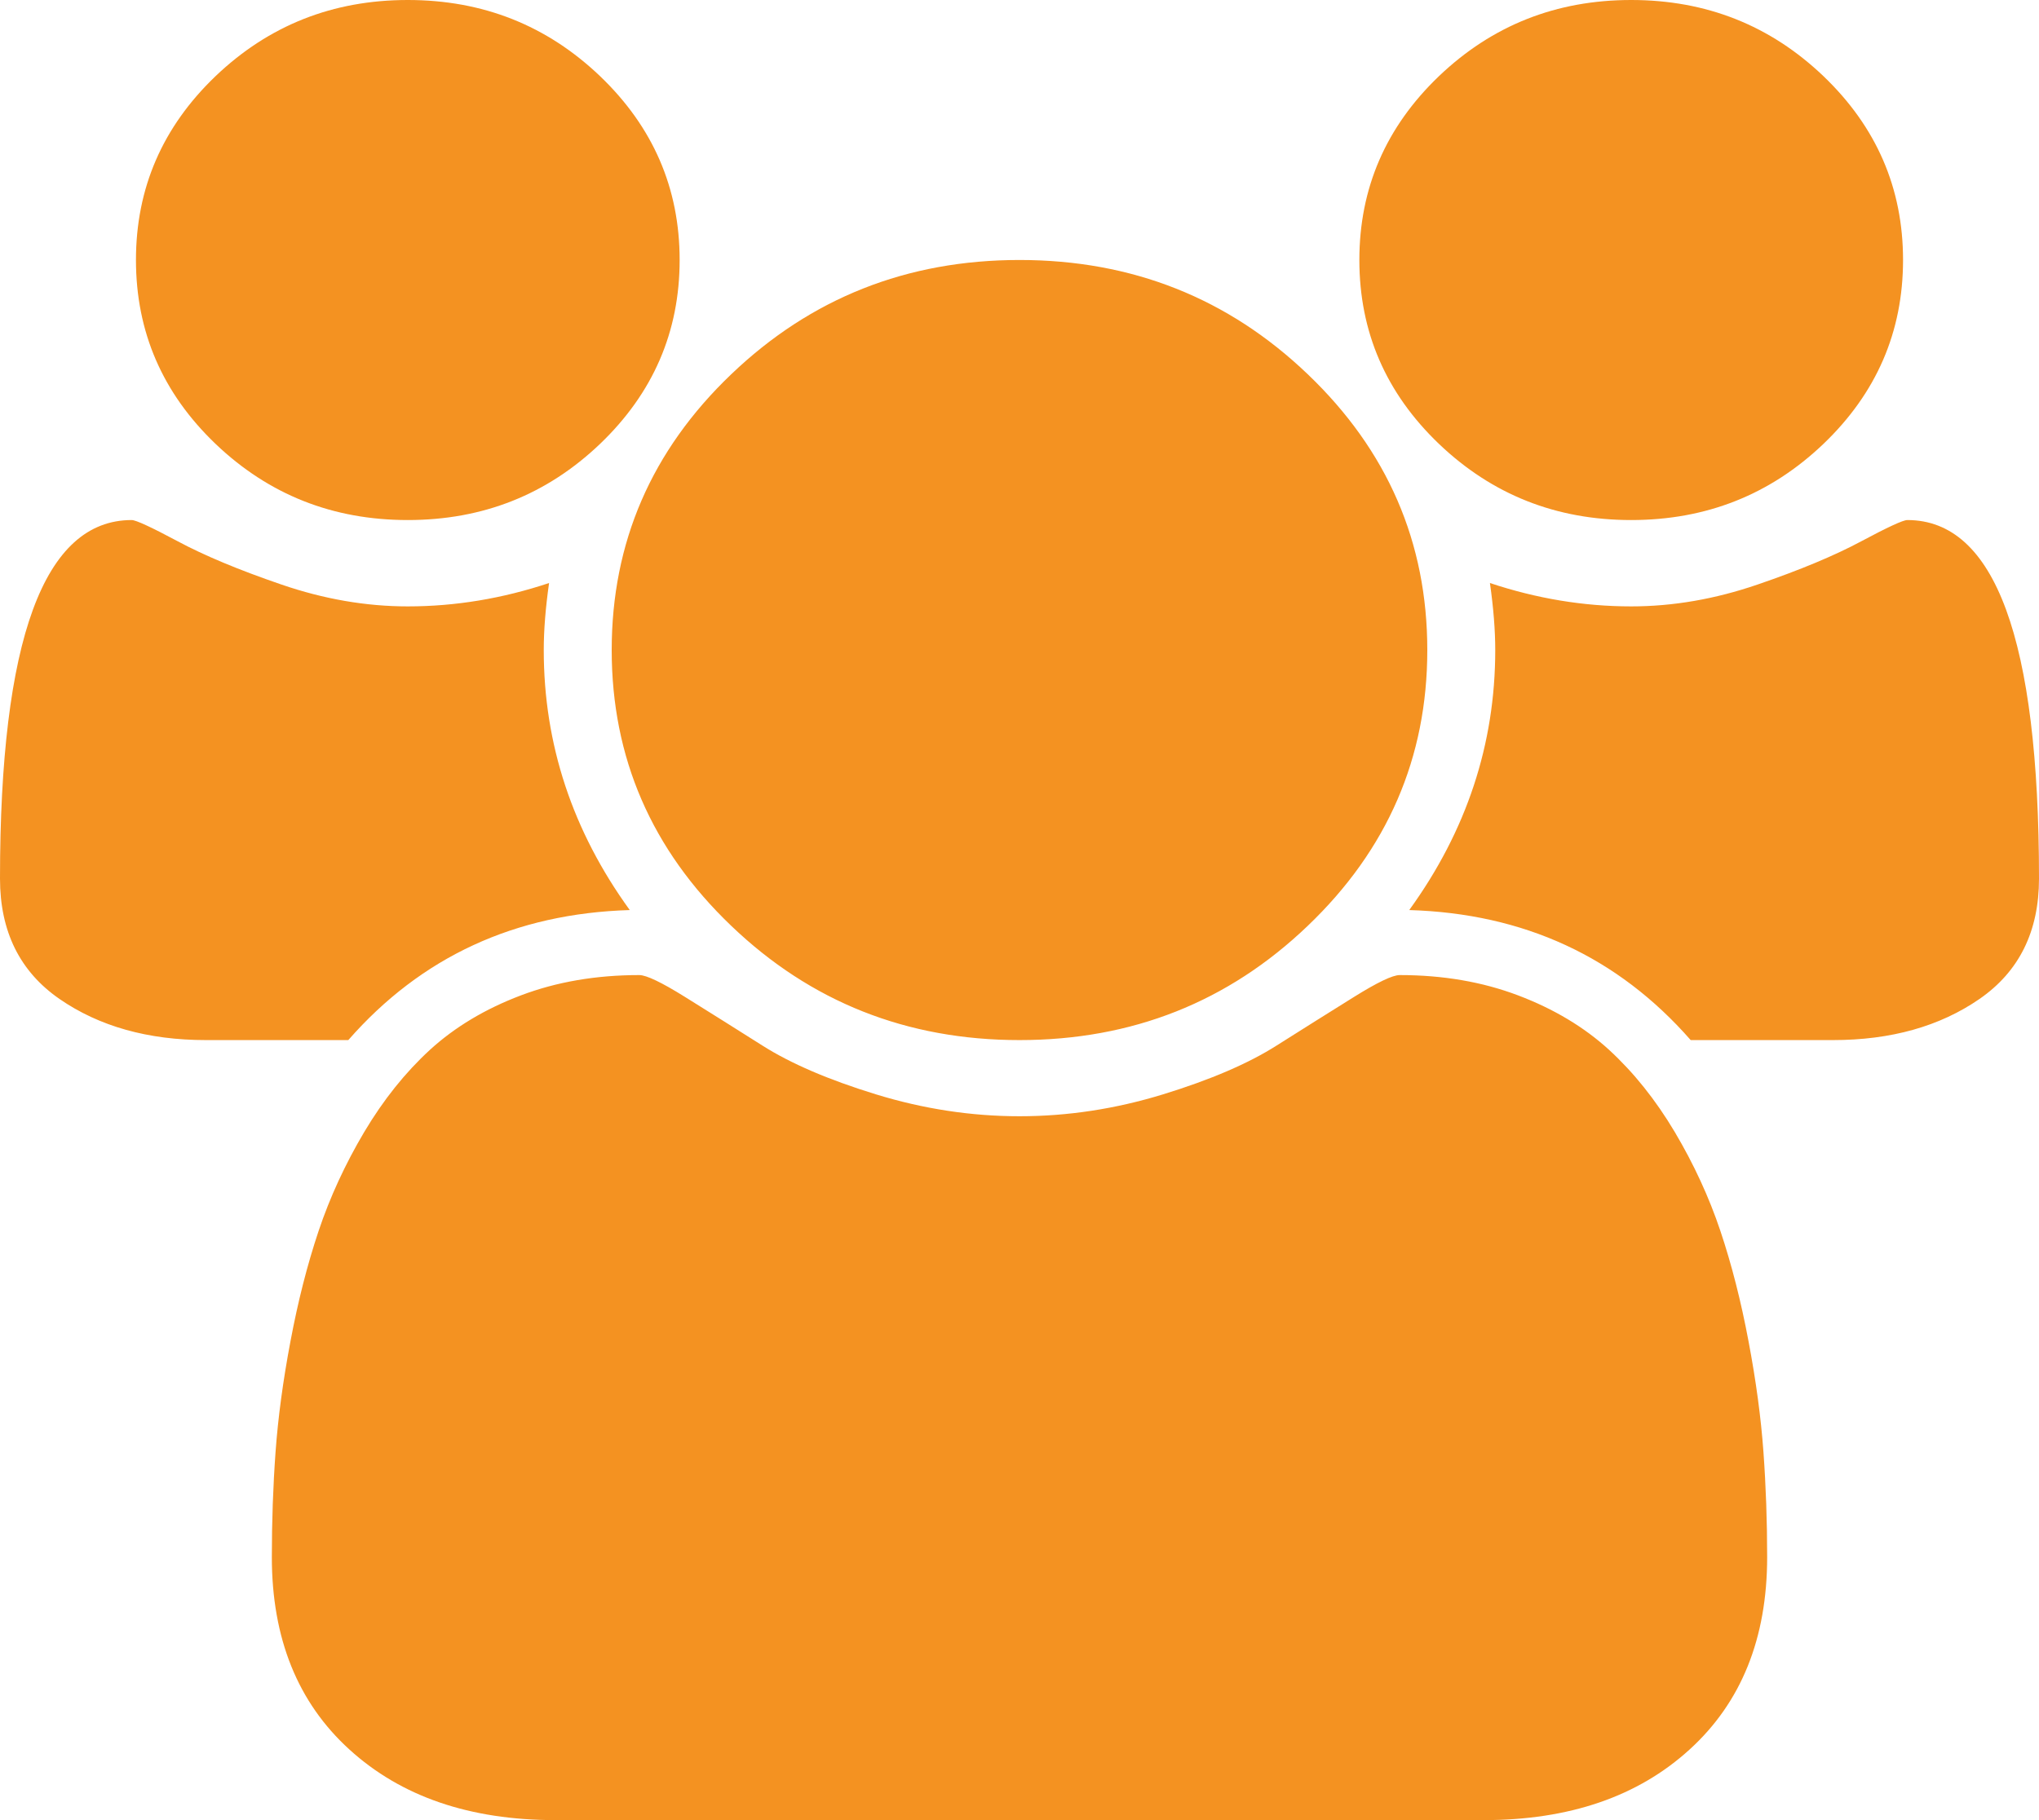 ﻿<?xml version="1.0" encoding="utf-8"?>
<svg version="1.1" xmlns:xlink="http://www.w3.org/1999/xlink" width="28px" height="25px" xmlns="http://www.w3.org/2000/svg">
  <g transform="matrix(1 0 0 1 -156 -1154 )">
    <path d="M 7.467 8.929  C 7.467 10.221  7.86 11.412  8.648 12.5  C 7.073 12.547  5.785 13.142  4.783 14.286  L 2.829 14.286  C 2.032 14.286  1.361 14.097  0.817 13.721  C 0.272 13.344  0 12.793  0 12.068  C 0 8.784  0.603 7.143  1.808 7.143  C 1.867 7.143  2.078 7.241  2.443 7.436  C 2.807 7.631  3.281 7.829  3.865 8.029  C 4.448 8.229  5.026 8.329  5.6 8.329  C 6.251 8.329  6.898 8.222  7.54 8.008  C 7.491 8.352  7.467 8.659  7.467 8.929  Z M 24.216 19.943  C 24.25 20.412  24.267 20.894  24.267 21.387  C 24.267 22.503  23.912 23.384  23.202 24.03  C 22.492 24.677  21.549 25  20.373 25  L 7.627 25  C 6.451 25  5.508 24.677  4.798 24.03  C 4.088 23.384  3.733 22.503  3.733 21.387  C 3.733 20.894  3.75 20.412  3.784 19.943  C 3.818 19.473  3.886 18.966  3.989 18.422  C 4.091 17.878  4.219 17.374  4.375 16.908  C 4.531 16.443  4.74 15.99  5.002 15.548  C 5.265 15.106  5.566 14.73  5.906 14.418  C 6.247 14.107  6.662 13.858  7.153 13.672  C 7.644 13.486  8.186 13.393  8.779 13.393  C 8.876 13.393  9.085 13.493  9.406 13.693  C 9.727 13.893  10.082 14.116  10.471 14.362  C 10.86 14.609  11.38 14.832  12.031 15.032  C 12.683 15.232  13.339 15.332  14 15.332  C 14.661 15.332  15.317 15.232  15.969 15.032  C 16.62 14.832  17.14 14.609  17.529 14.362  C 17.918 14.116  18.273 13.893  18.594 13.693  C 18.915 13.493  19.124 13.393  19.221 13.393  C 19.814 13.393  20.356 13.486  20.847 13.672  C 21.338 13.858  21.753 14.107  22.094 14.418  C 22.434 14.73  22.735 15.106  22.998 15.548  C 23.26 15.99  23.469 16.443  23.625 16.908  C 23.781 17.374  23.909 17.878  24.011 18.422  C 24.114 18.966  24.182 19.473  24.216 19.943  Z M 8.24 1.046  C 8.969 1.744  9.333 2.586  9.333 3.571  C 9.333 4.557  8.969 5.399  8.24 6.097  C 7.51 6.794  6.631 7.143  5.6 7.143  C 4.569 7.143  3.69 6.794  2.96 6.097  C 2.231 5.399  1.867 4.557  1.867 3.571  C 1.867 2.586  2.231 1.744  2.96 1.046  C 3.69 0.349  4.569 0  5.6 0  C 6.631 0  7.51 0.349  8.24 1.046  Z M 17.959 5.141  C 19.053 6.187  19.6 7.45  19.6 8.929  C 19.6 10.407  19.053 11.67  17.959 12.716  C 16.866 13.763  15.546 14.286  14 14.286  C 12.454 14.286  11.134 13.763  10.041 12.716  C 8.947 11.67  8.4 10.407  8.4 8.929  C 8.4 7.45  8.947 6.187  10.041 5.141  C 11.134 4.095  12.454 3.571  14 3.571  C 15.546 3.571  16.866 4.095  17.959 5.141  Z M 26.192 7.143  C 27.397 7.143  28 8.784  28 12.068  C 28 12.793  27.728 13.344  27.183 13.721  C 26.639 14.097  25.968 14.286  25.171 14.286  L 23.217 14.286  C 22.215 13.142  20.927 12.547  19.352 12.5  C 20.14 11.412  20.533 10.221  20.533 8.929  C 20.533 8.659  20.509 8.352  20.46 8.008  C 21.102 8.222  21.749 8.329  22.4 8.329  C 22.974 8.329  23.552 8.229  24.135 8.029  C 24.719 7.829  25.193 7.631  25.557 7.436  C 25.922 7.241  26.133 7.143  26.192 7.143  Z M 25.04 1.046  C 25.769 1.744  26.133 2.586  26.133 3.571  C 26.133 4.557  25.769 5.399  25.04 6.097  C 24.31 6.794  23.431 7.143  22.4 7.143  C 21.369 7.143  20.49 6.794  19.76 6.097  C 19.031 5.399  18.667 4.557  18.667 3.571  C 18.667 2.586  19.031 1.744  19.76 1.046  C 20.49 0.349  21.369 0  22.4 0  C 23.431 0  24.31 0.349  25.04 1.046  Z " fill-rule="nonzero" fill="#f49221" stroke="none" transform="matrix(1 0 0 1 156 1154 )" />
  </g>
</svg>